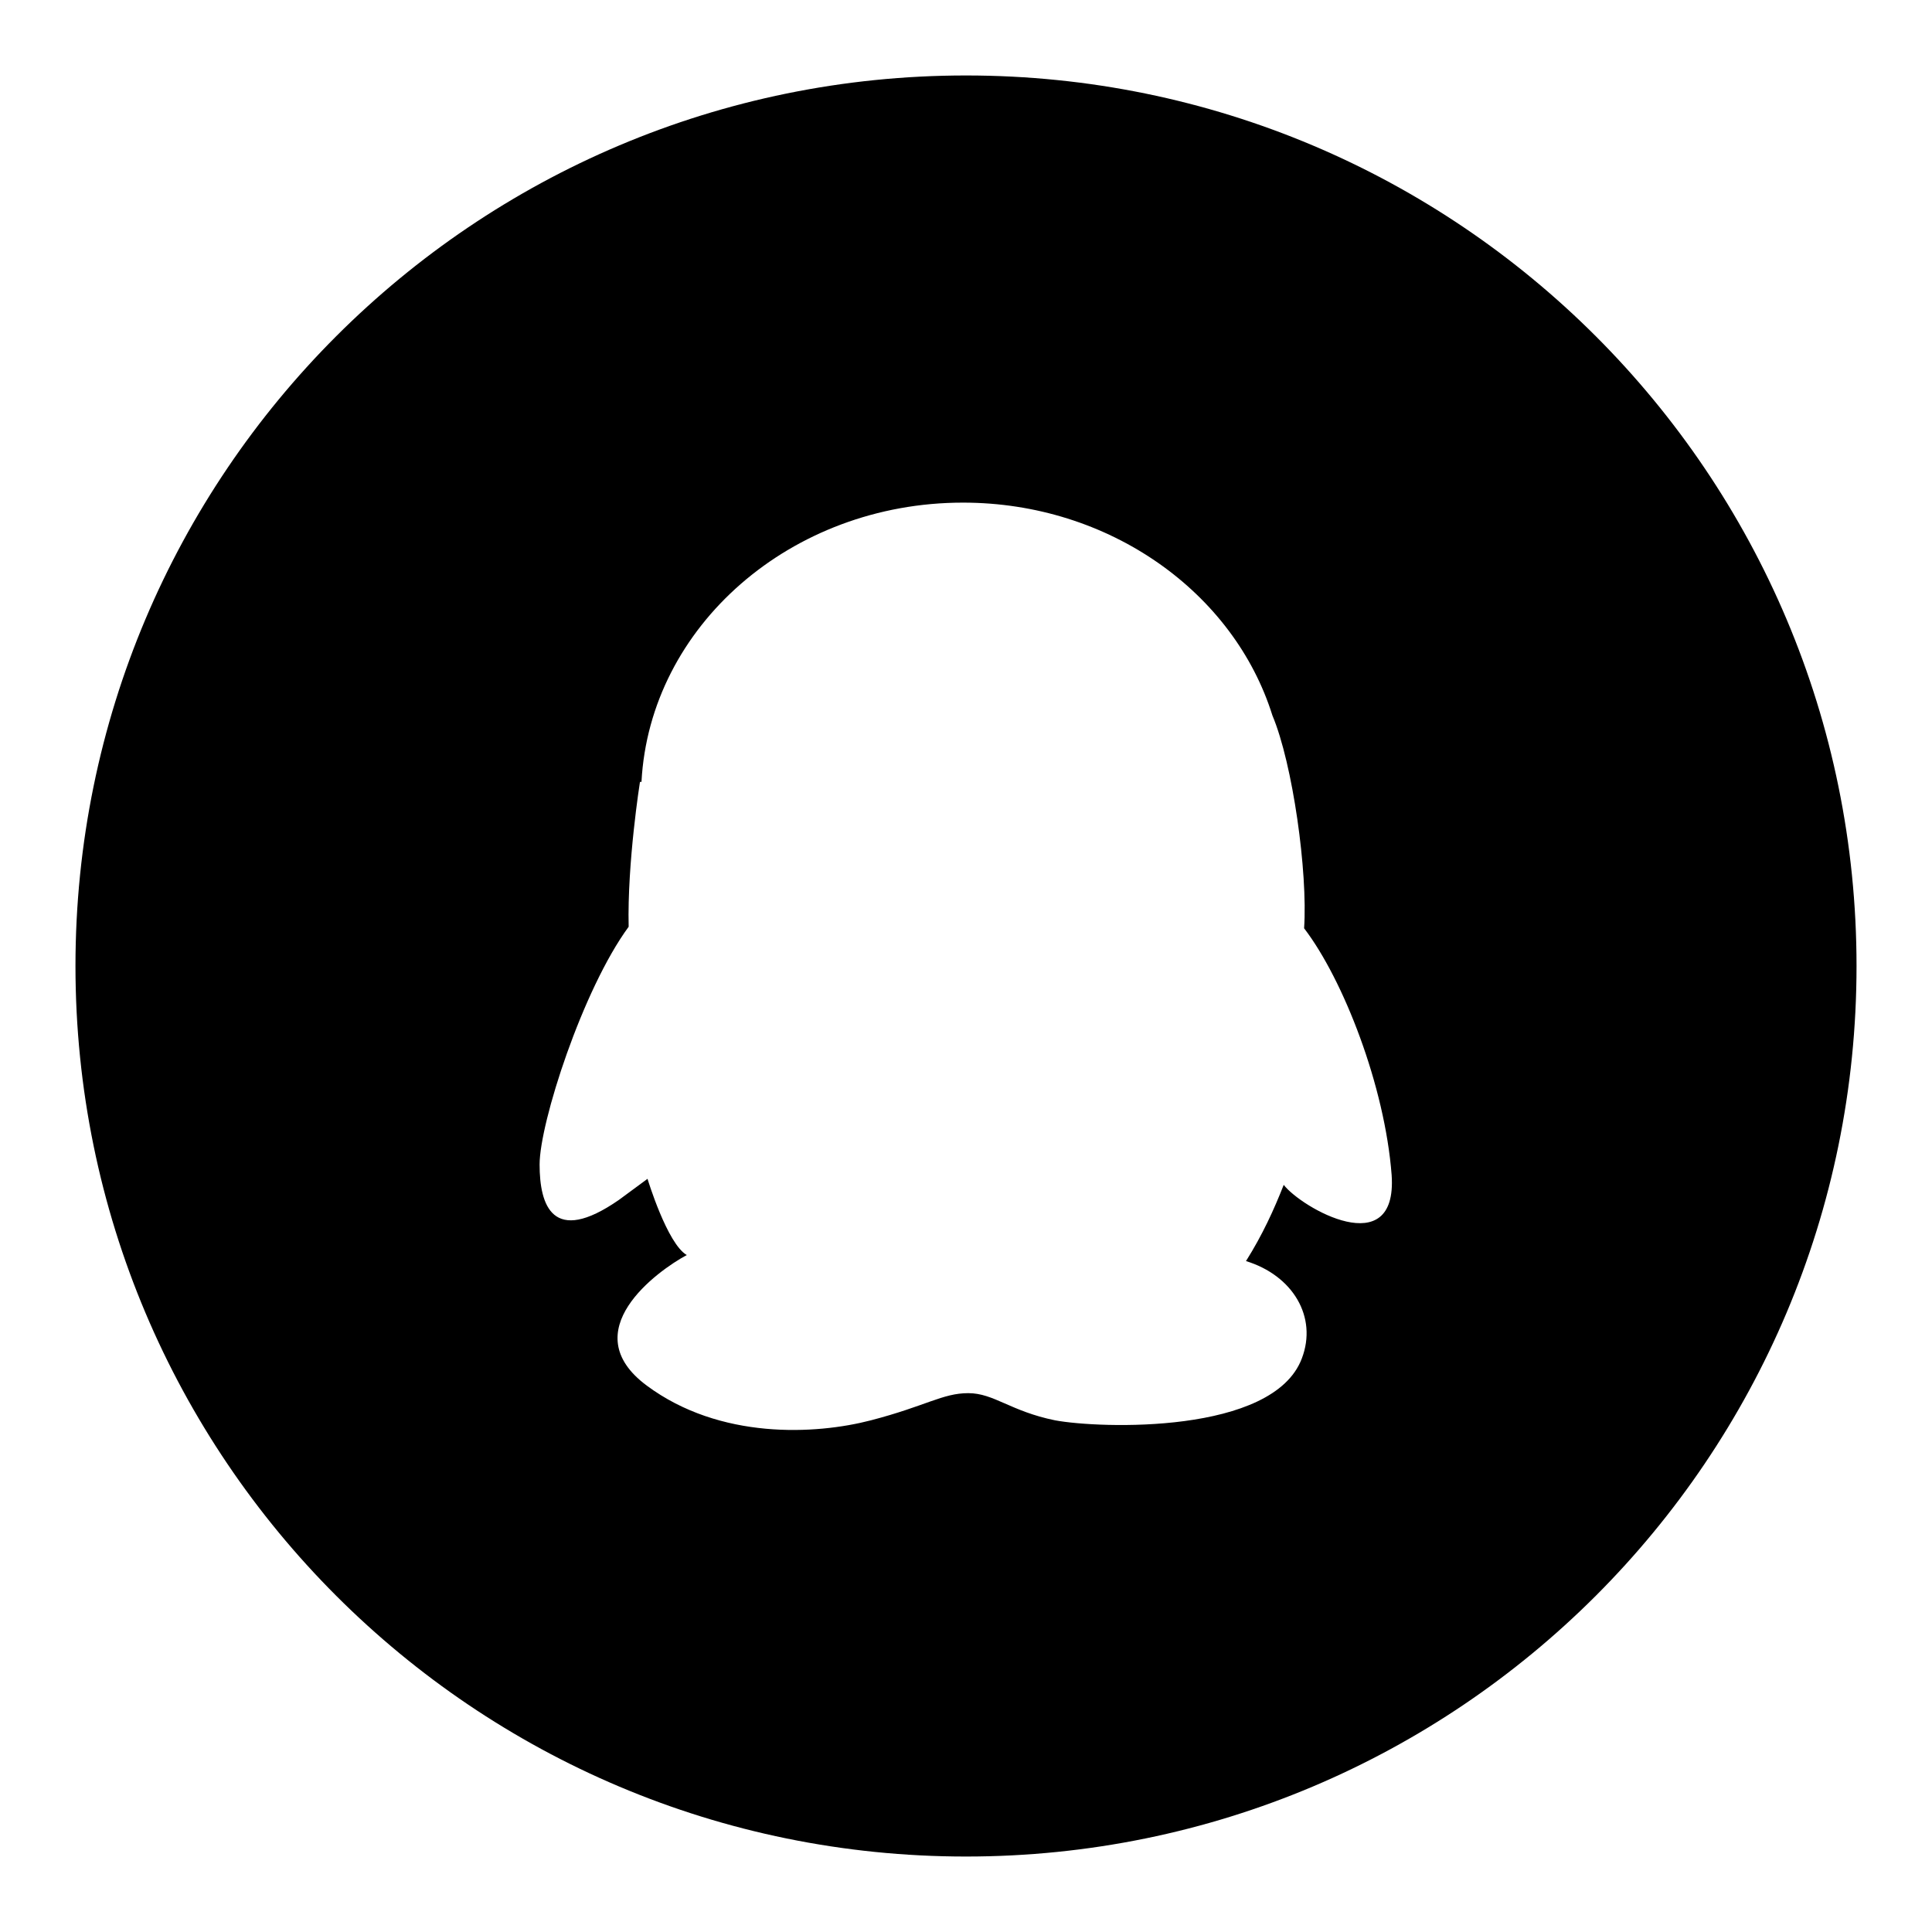 <?xml version="1.0" encoding="utf-8"?>
<!-- Svg Vector Icons : http://www.onlinewebfonts.com/icon -->
<!DOCTYPE svg PUBLIC "-//W3C//DTD SVG 1.1//EN" "http://www.w3.org/Graphics/SVG/1.1/DTD/svg11.dtd">
<svg version="1.1" xmlns="http://www.w3.org/2000/svg" xmlns:xlink="http://www.w3.org/1999/xlink" x="0px" y="0px" viewBox="0 0 256 256" enable-background="new 0 0 256 256" xml:space="preserve">
<g><g><path fill="#000000" d="M128,10C62.8,10,10,62.8,10,128c0,65.2,52.8,118,118,118c65.2,0,118-52.8,118-118C246,62.8,193.2,10,128,10z M170.1,157c-1.3,3.3-2.8,6.6-5,10.1c6.2,1.9,9.5,7.4,7.4,12.9c-3.8,10.1-26.8,9.3-32.7,8.2c-5.9-1.2-8.1-3.6-11.5-3.6c-3.4,0-5.6,1.7-12.9,3.6c-7.3,1.9-20,2.6-29.7-4.6c-9.7-7.2,1.4-15.2,5.3-17.3c-2.6-1.5-5.2-10.1-5.2-10.1s0,0-3.8,2.8c-8.8,6.1-10.5,0.7-10.5-4.7c0-5.5,5.7-23.2,11.8-31.5c-0.2-8.5,1.5-19.2,1.5-19.2H85c1.1-20.6,19.8-37,42.6-37c19.4,0,35.9,11.9,41,28.2l0,0c2.7,6.4,4.7,20.8,4.2,28.2c5.2,6.8,10.7,20.9,11.6,32.7C185.2,167.4,172.4,160,170.1,157z"/></g></g>
</svg>
